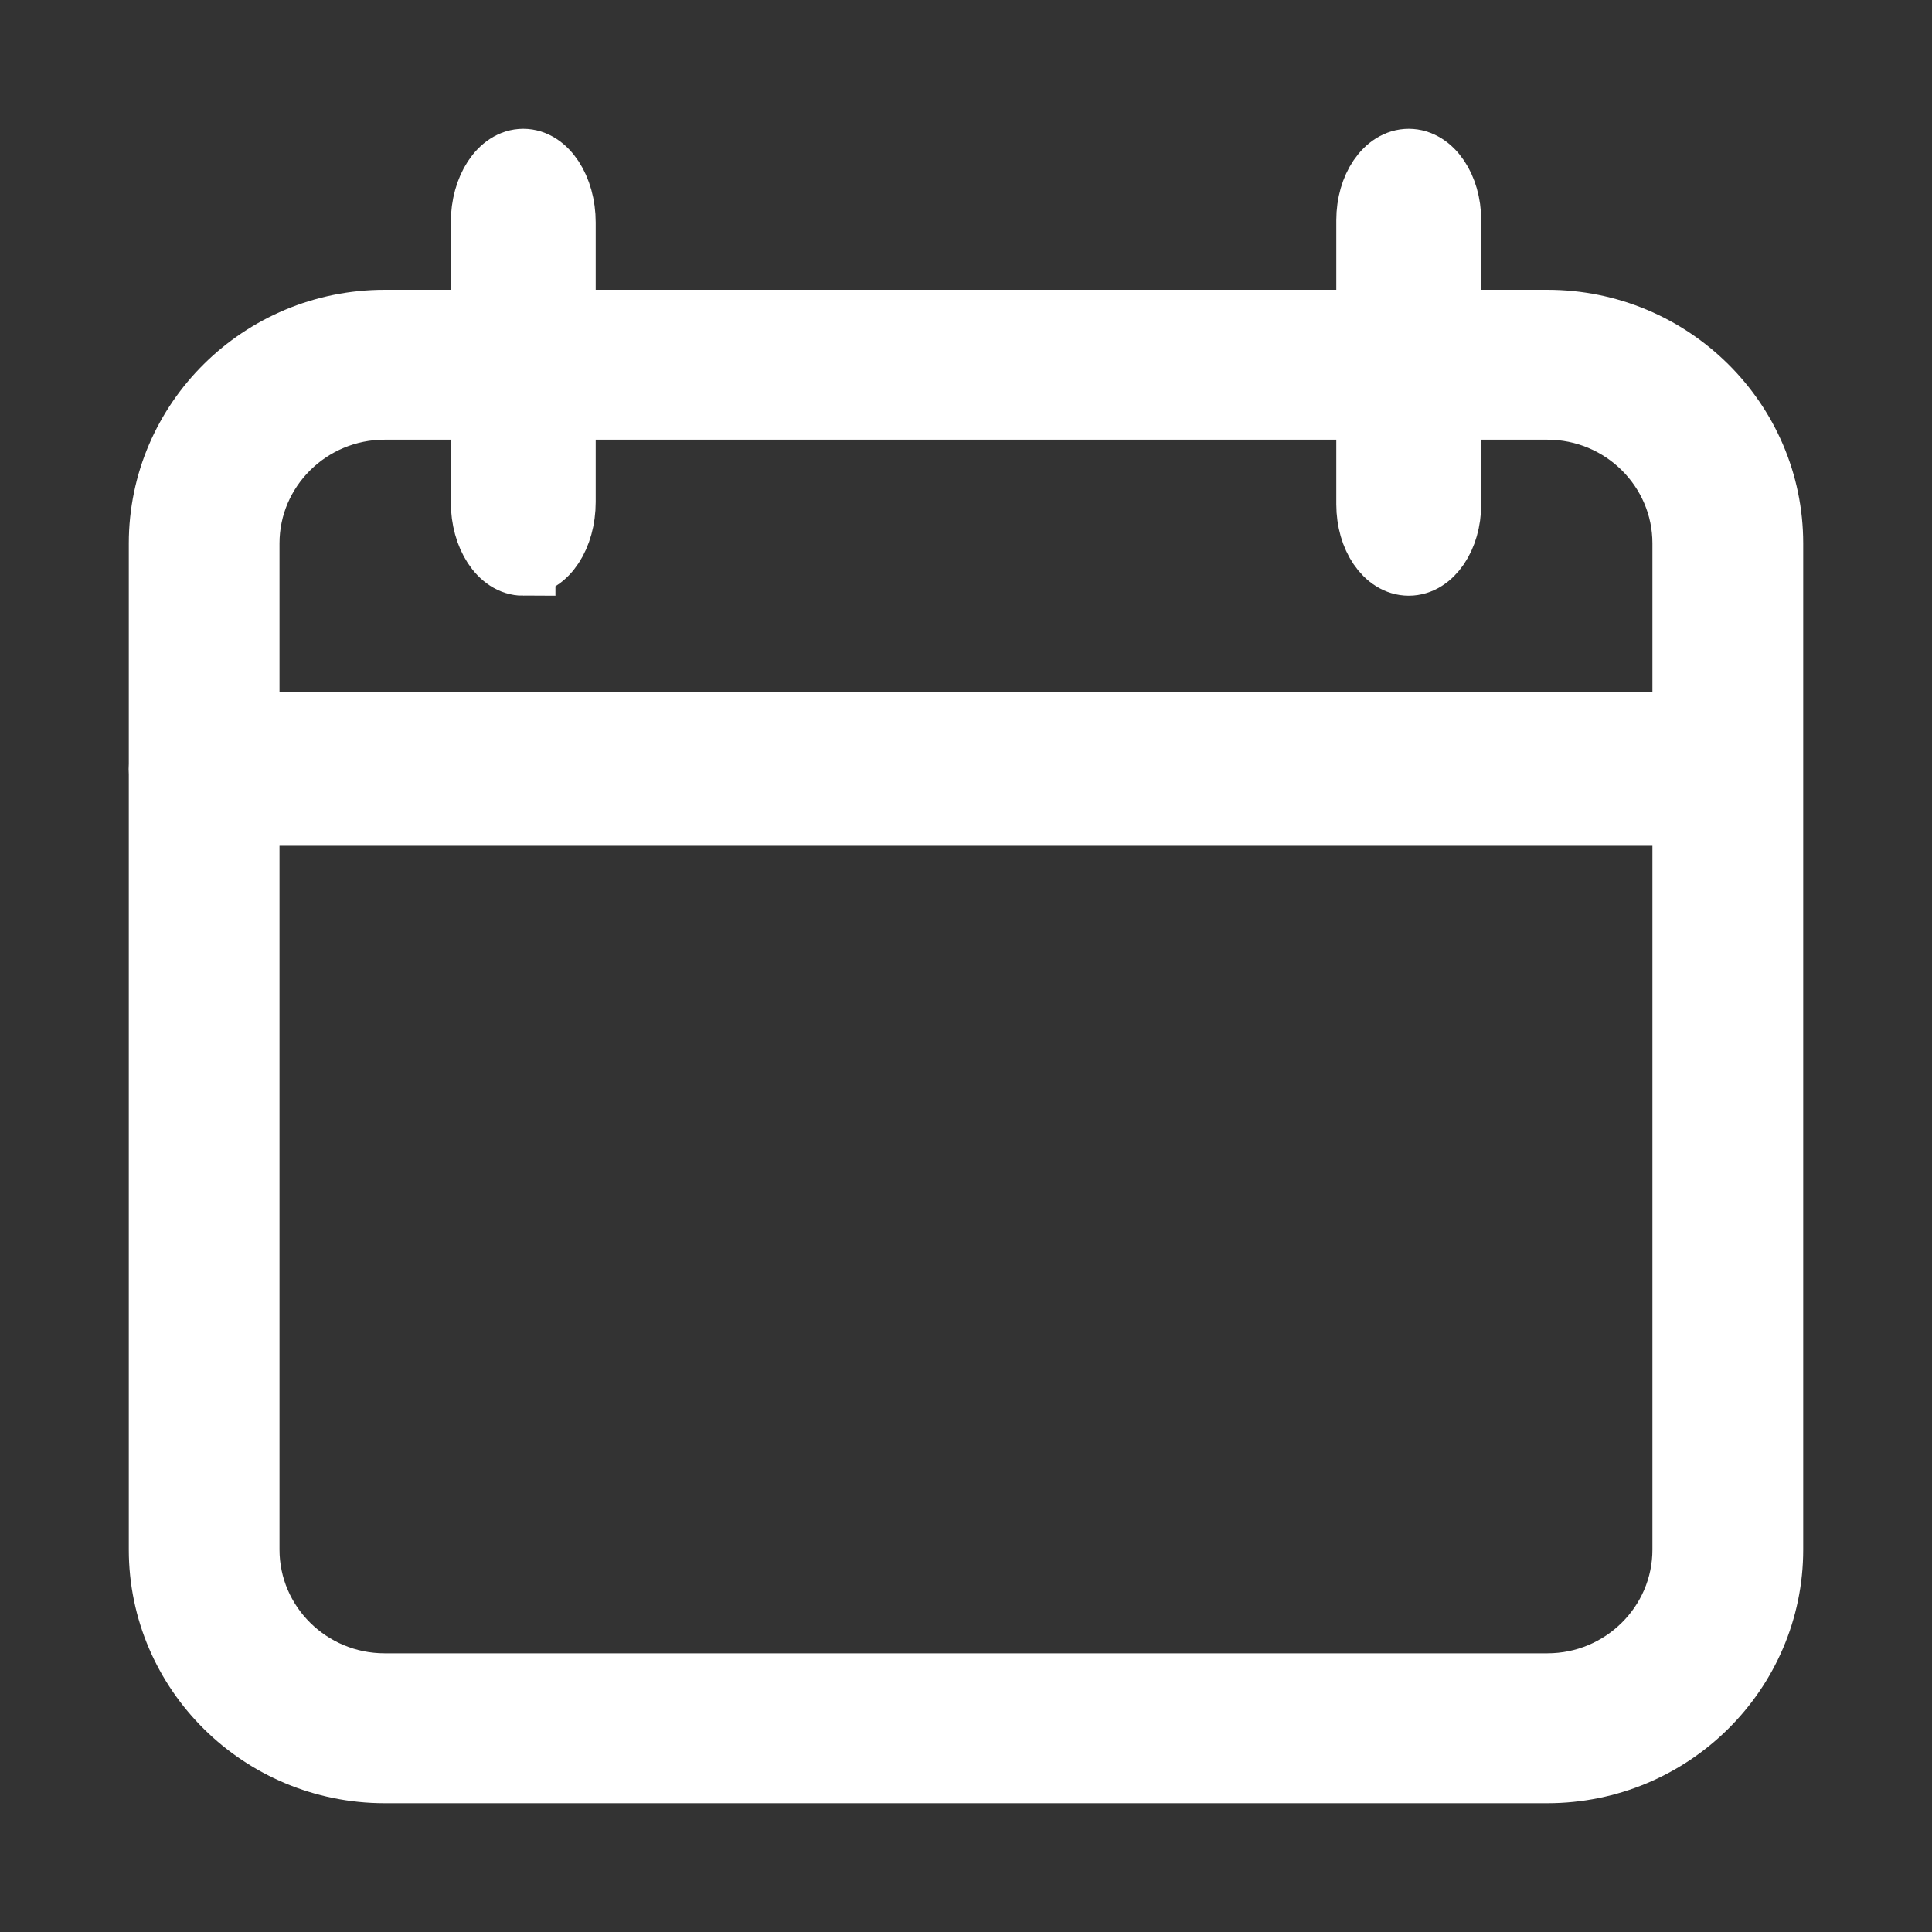 <svg width="24" height="24" viewBox="0 0 24 24" fill="none" xmlns="http://www.w3.org/2000/svg">
<rect x="0" y="0" width="24" height="24" fill="#333333" stroke="none"/>
<path d="M19.222 22H4.778C3.246 22 2 20.766 2 19.25V6.75C2 5.234 3.246 4 4.778 4H19.222C20.754 4 22 5.234 22 6.75V19.25C22 20.766 20.754 22 19.222 22V22ZM4.778 5.062C3.838 5.062 3.072 5.819 3.072 6.75V19.25C3.072 20.181 3.838 20.938 4.778 20.938H19.222C20.162 20.938 20.927 20.181 20.927 19.25V6.75C20.927 5.819 20.162 5.062 19.222 5.062H4.778Z" fill="white" stroke="white" stroke-width="0.8"/>
<path d="M6.5 7C6.224 7 6 6.658 6 6.236V2.764C6 2.342 6.224 2 6.5 2C6.776 2 7 2.342 7 2.764V6.235C7 6.658 6.776 6.999 6.5 6.999V7Z" fill="white" stroke="white" stroke-width="0.8"/>
<path d="M17.5 7C17.224 7 17 6.671 17 6.264V2.736C17 2.329 17.224 2 17.5 2C17.776 2 18 2.329 18 2.736V6.264C18 6.671 17.776 7 17.5 7Z" fill="white" stroke="white" stroke-width="0.8"/>
<path d="M20.803 10.107H2.536C2.24 10.107 2 9.859 2 9.554C2 9.248 2.24 9 2.536 9H20.802C21.098 9 21.338 9.248 21.338 9.554C21.338 9.859 21.098 10.107 20.802 10.107H20.803Z" fill="white" stroke="white" stroke-width="0.8"/>
</svg>
